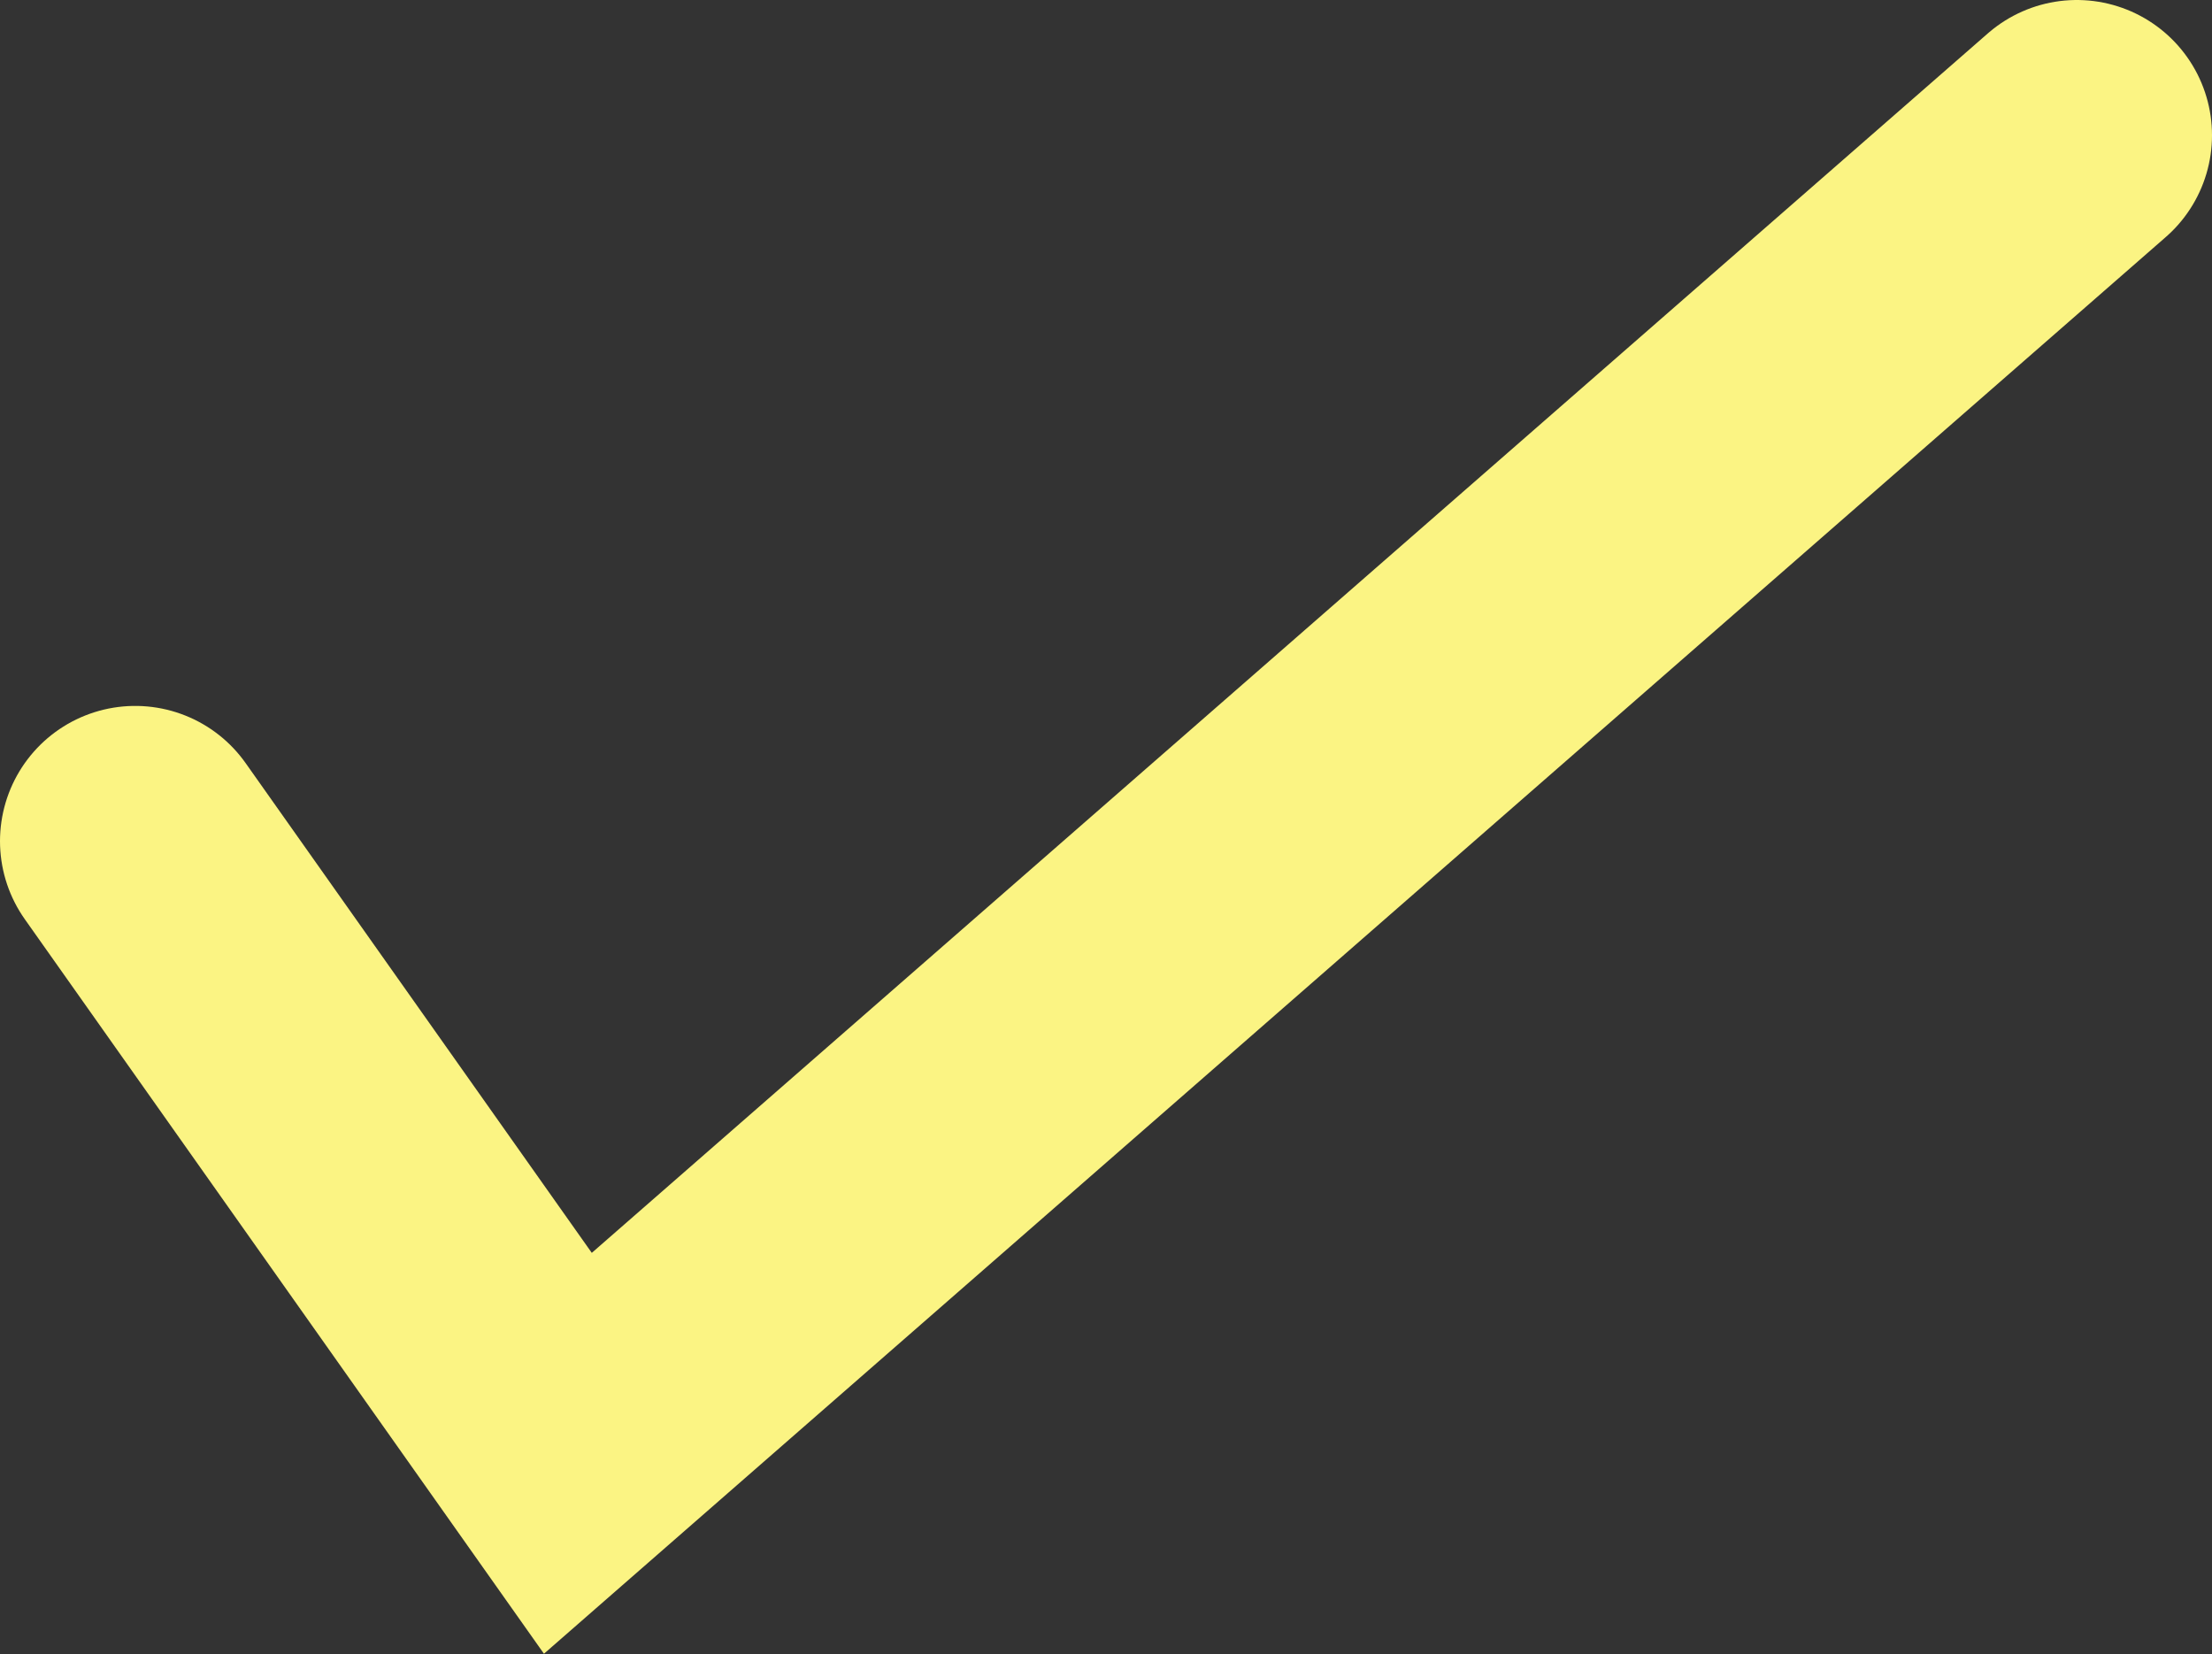 <svg xmlns="http://www.w3.org/2000/svg" viewBox="0 0 24.54 18.35"><rect x="0" y="0" width="24.54" height="18.35" fill="#333333" stroke="none"/><defs><style>.cls-1{fill:none;stroke:#fbf483;stroke-linecap:round;stroke-miterlimit:10;stroke-width:3px;}</style></defs><g id="レイヤー_2" data-name="レイヤー 2"><g id="design"><polyline class="cls-1" points="1.5 9.33 6.3 16.12 23.04 1.5"/></g></g></svg>
